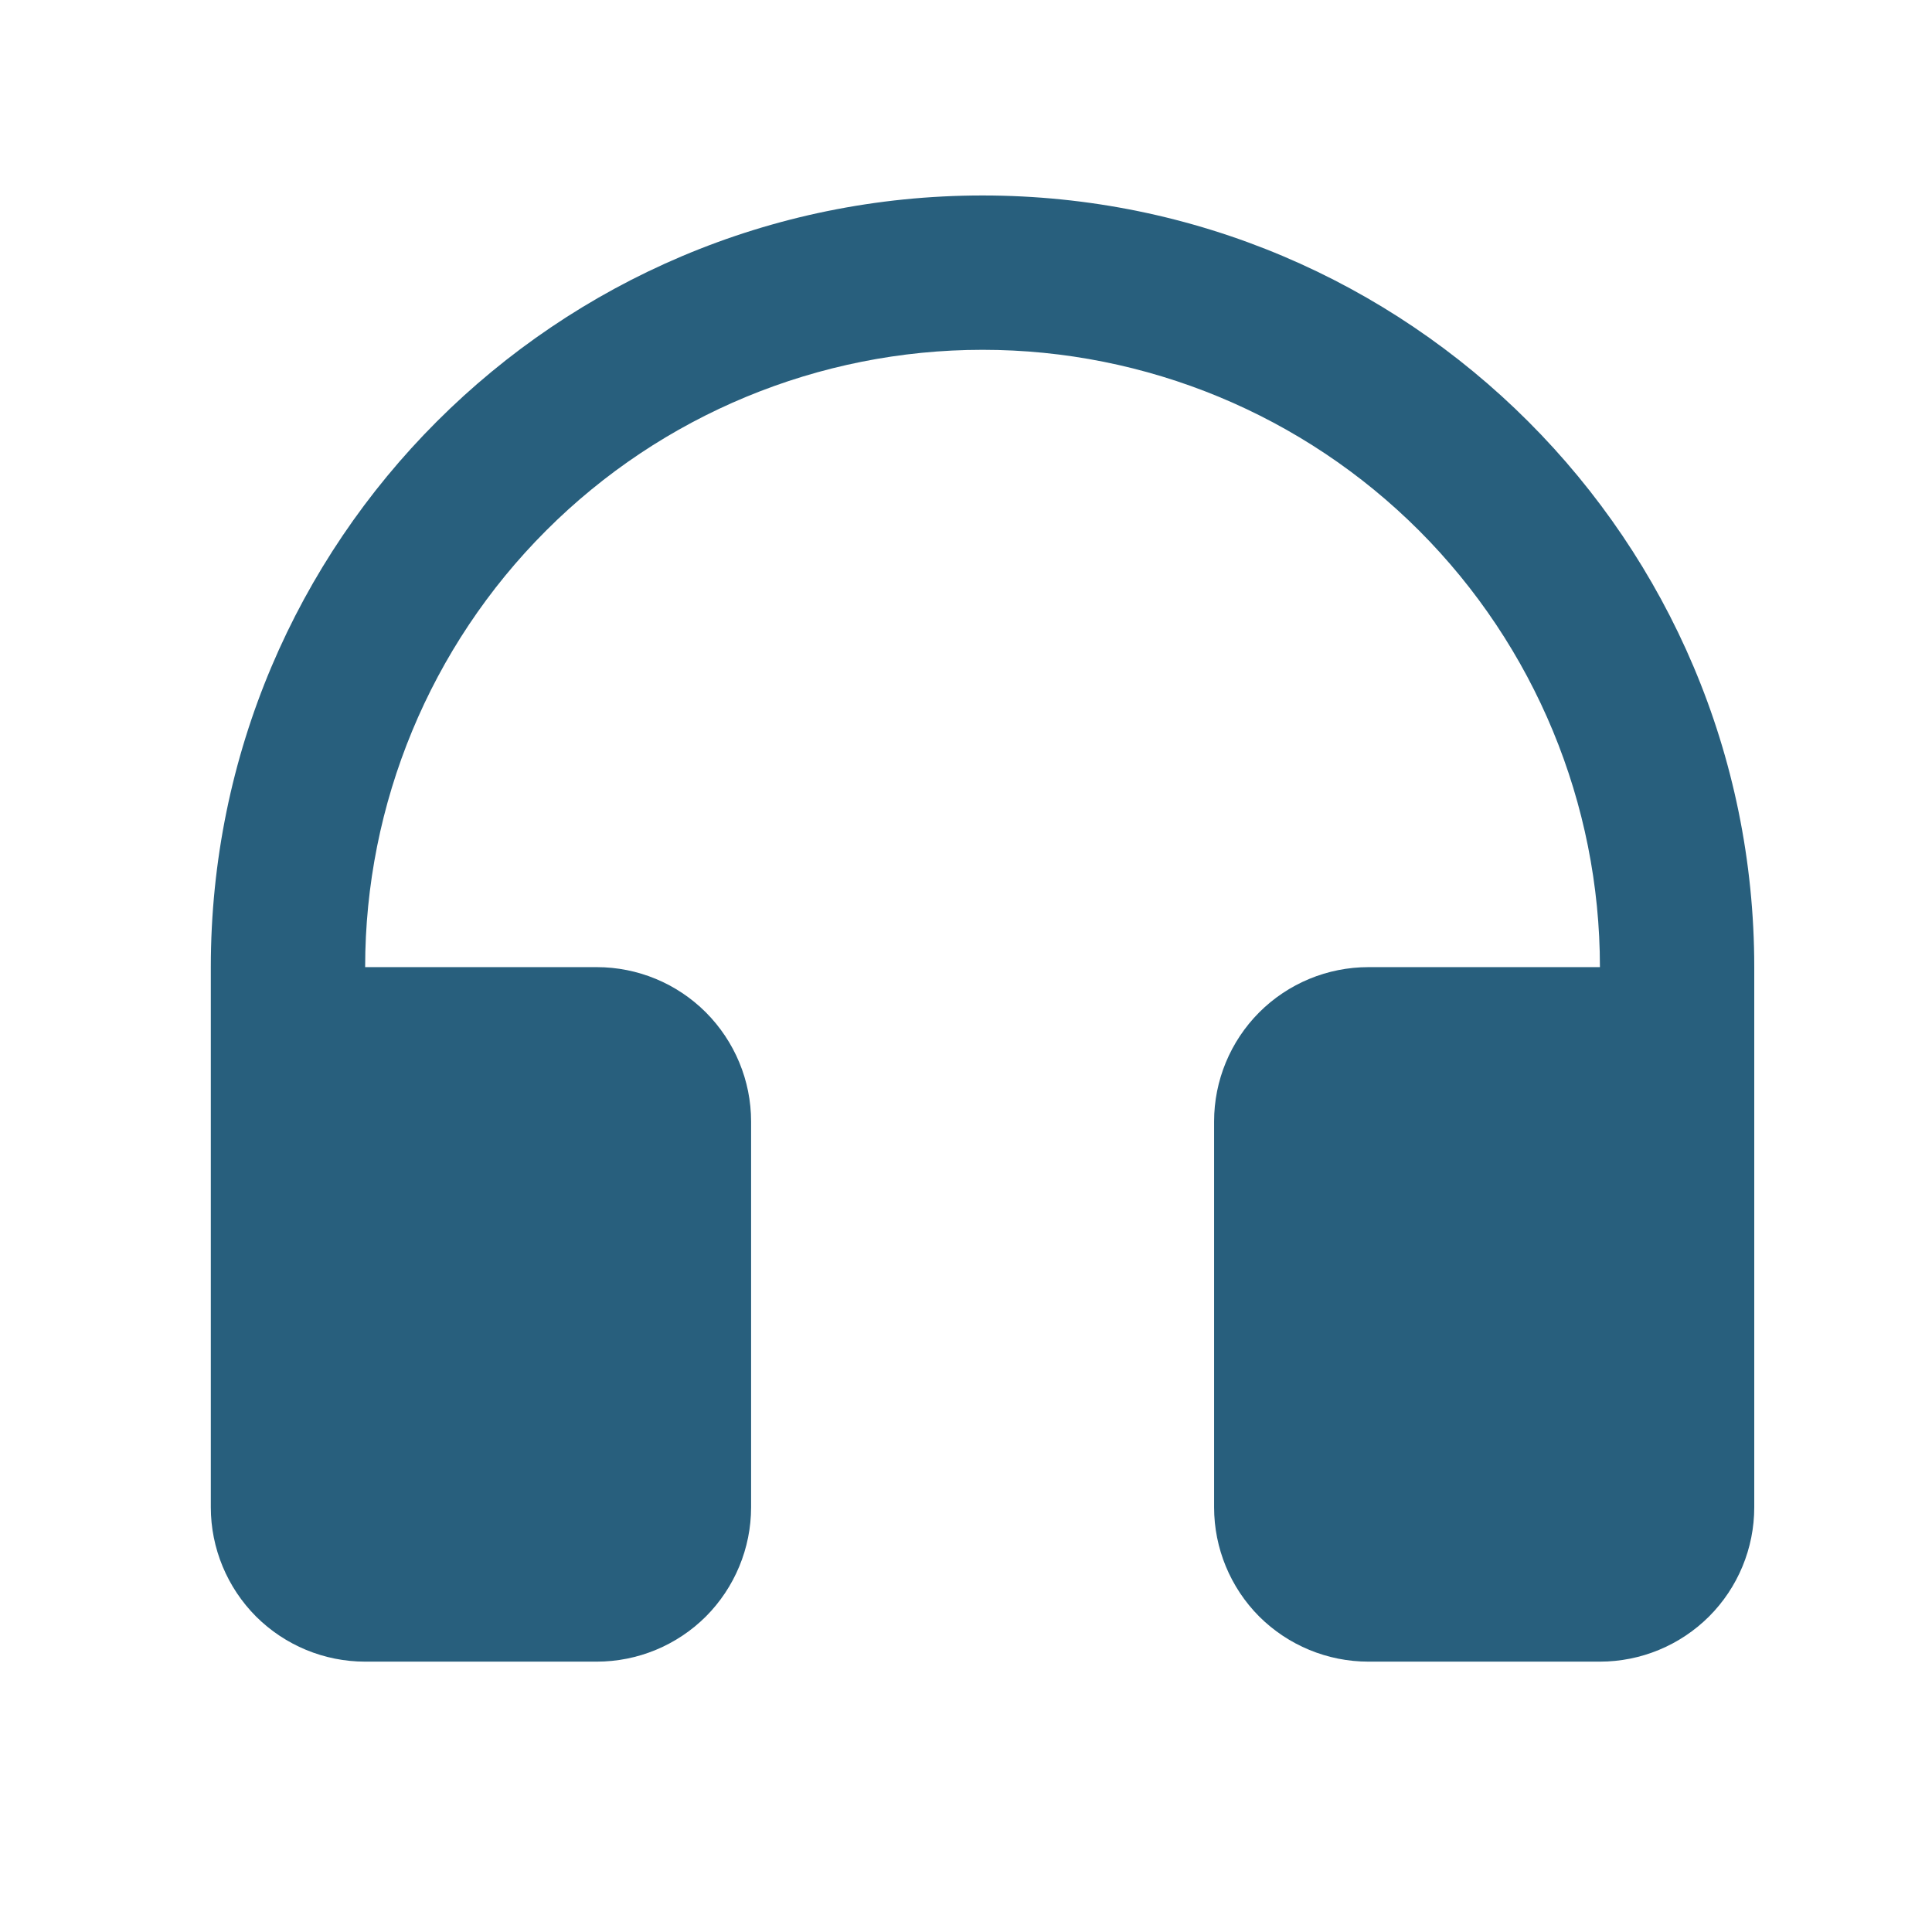 <?xml version="1.0" encoding="UTF-8"?> <svg xmlns="http://www.w3.org/2000/svg" width="17" height="17" viewBox="0 0 17 17" fill="none"><path d="M3.213 8.51H5.251C5.611 8.51 5.956 8.653 6.211 8.908C6.465 9.163 6.609 9.508 6.609 9.868V13.263C6.609 13.623 6.465 13.969 6.211 14.224C5.956 14.478 5.611 14.621 5.251 14.621H3.213C2.853 14.621 2.508 14.478 2.253 14.224C1.999 13.969 1.855 13.623 1.855 13.263V8.51C1.855 4.76 4.895 1.72 8.646 1.72C12.396 1.72 15.436 4.76 15.436 8.51V13.263C15.436 13.623 15.293 13.969 15.038 14.224C14.783 14.478 14.438 14.621 14.078 14.621H12.041C11.681 14.621 11.335 14.478 11.08 14.224C10.826 13.969 10.683 13.623 10.683 13.263V9.868C10.683 9.508 10.826 9.163 11.08 8.908C11.335 8.653 11.681 8.51 12.041 8.51H14.078C14.078 7.07 13.505 5.688 12.487 4.669C11.468 3.65 10.086 3.078 8.646 3.078C7.205 3.078 5.823 3.65 4.805 4.669C3.786 5.688 3.213 7.07 3.213 8.51V8.51Z" fill="#285F7D"></path></svg> 